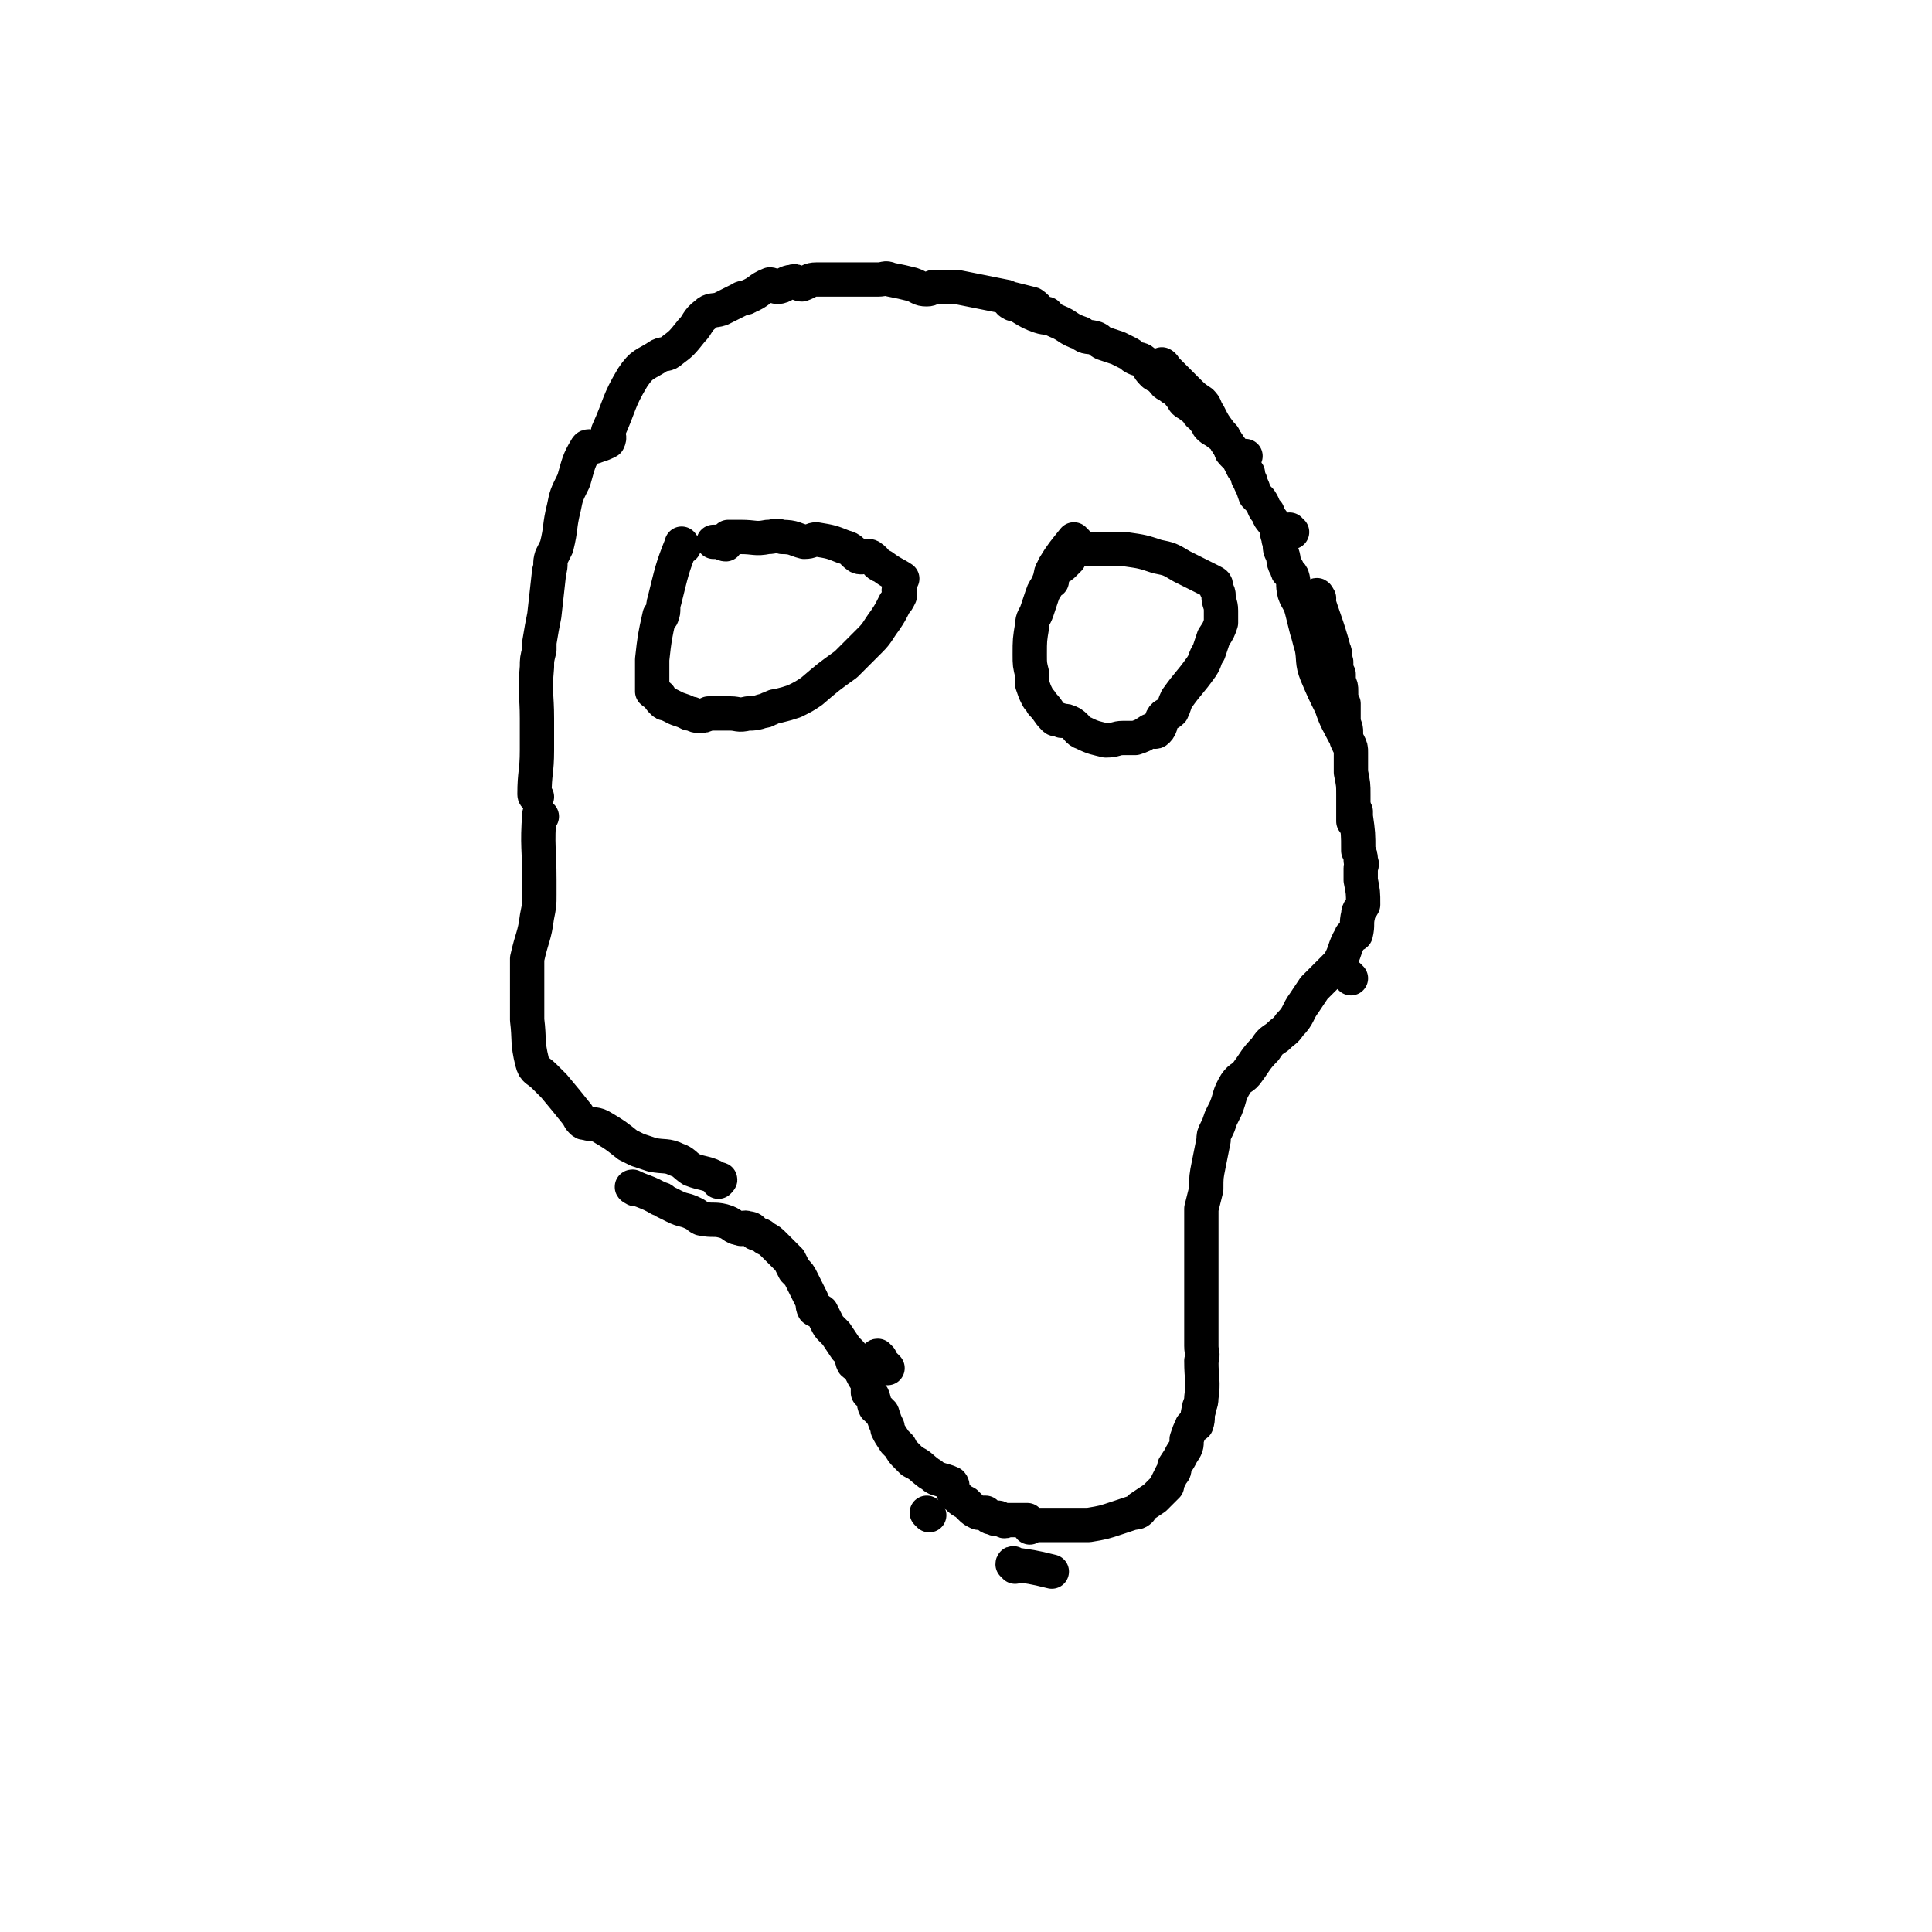 <svg viewBox='0 0 788 788' version='1.1' xmlns='http://www.w3.org/2000/svg' xmlns:xlink='http://www.w3.org/1999/xlink'><g fill='none' stroke='#000000' stroke-width='14' stroke-linecap='round' stroke-linejoin='round'><path d='M219,325c0,0 -1,0 -1,-1 0,-9 1,-9 1,-18 0,-1 0,-1 0,-2 0,-5 0,-5 0,-11 0,-10 -1,-10 0,-21 0,-3 0,-3 1,-7 0,-2 0,-2 0,-3 1,-6 1,-6 2,-11 1,-9 1,-9 2,-18 1,-3 0,-3 1,-6 1,-2 1,-2 2,-4 2,-8 1,-8 3,-16 1,-5 1,-5 4,-11 2,-7 2,-8 5,-13 1,-2 2,0 4,-1 3,-1 3,-1 5,-2 1,-2 0,-2 0,-4 5,-11 4,-12 10,-22 4,-6 5,-5 11,-9 2,-1 3,0 5,-2 4,-3 4,-3 8,-8 3,-3 2,-4 6,-7 2,-2 3,-1 6,-2 4,-2 4,-2 8,-4 1,-1 2,0 3,-1 5,-2 4,-3 9,-5 1,0 2,1 3,1 3,0 3,-2 6,-2 2,-1 2,1 4,1 3,-1 3,-2 6,-2 3,0 3,0 6,0 6,0 6,0 11,0 4,0 4,0 8,0 3,0 3,-1 5,0 5,1 5,1 9,2 3,1 3,2 6,2 2,0 2,-1 3,-1 5,0 5,0 9,0 10,2 10,2 20,4 1,0 1,1 3,1 4,1 4,1 8,2 3,2 2,3 5,4 0,1 0,0 1,0 '/><path d='M475,150c0,-1 -2,-2 -1,-1 4,4 5,5 10,10 3,3 3,3 6,5 2,2 1,2 3,5 2,4 2,4 5,8 3,4 3,5 6,8 1,1 3,1 4,1 '/><path d='M527,217c-1,0 -1,-1 -1,-1 '/><path d='M538,244c0,0 -1,-2 -1,-1 3,10 4,11 7,22 1,2 0,2 1,5 0,1 0,1 0,2 0,1 0,1 1,3 0,2 0,2 0,3 1,2 1,2 1,4 0,3 0,3 1,5 0,4 0,4 0,8 1,2 1,2 1,4 0,2 0,3 1,4 0,1 0,0 0,0 1,2 1,2 1,4 0,4 0,4 0,8 1,5 1,5 1,9 0,3 0,3 0,7 0,2 0,2 0,4 '/><path d='M551,399c0,0 -1,-1 -1,-1 '/><path d='M221,333c-1,0 -1,-1 -1,-1 -1,13 0,14 0,27 0,3 0,3 0,6 0,4 0,4 -1,9 -1,8 -2,8 -4,17 0,5 0,5 0,11 0,7 0,7 0,14 1,8 0,9 2,17 1,4 2,3 5,6 2,2 2,2 4,4 5,6 5,6 9,11 1,1 1,2 2,3 1,1 1,1 2,1 3,1 4,0 7,2 5,3 5,3 10,7 2,1 2,1 4,2 3,1 3,1 6,2 5,1 6,0 10,2 3,1 3,2 6,4 5,2 6,1 11,4 1,0 1,0 0,1 '/><path d='M359,554c-1,0 -2,-1 -1,-1 1,2 2,3 4,5 '/><path d='M379,618c0,0 -1,-1 -1,-1 '/><path d='M414,639c0,-1 -1,-2 -1,-1 7,1 8,1 16,3 '/><path d='M259,485c0,0 -2,-1 -1,-1 4,2 6,2 11,5 1,0 1,0 2,1 2,1 2,1 4,2 4,2 4,1 8,3 2,1 1,1 3,2 5,1 5,0 9,1 4,1 4,3 7,3 1,1 1,-1 3,0 2,0 2,1 3,2 2,1 2,0 4,2 2,1 2,1 4,3 3,3 3,3 6,6 1,2 1,2 2,4 2,2 2,2 3,4 1,2 1,2 2,4 1,2 1,2 2,4 1,2 0,2 1,4 1,1 2,0 3,1 1,2 1,2 2,4 1,2 1,2 2,3 1,1 1,1 2,2 2,3 2,3 4,6 1,1 1,1 2,2 1,2 0,2 1,4 1,1 1,0 2,1 1,2 1,2 2,4 1,2 1,1 2,3 0,2 0,2 0,4 1,1 2,1 2,2 1,2 0,2 1,4 1,1 2,1 2,2 1,0 1,1 1,1 1,3 1,3 2,5 0,0 0,0 0,1 1,2 1,2 3,5 1,1 1,1 2,2 1,2 1,2 3,4 1,1 1,1 2,2 4,2 3,2 7,5 2,1 1,1 3,2 3,1 4,1 6,2 1,1 0,2 1,4 1,1 1,1 2,2 1,1 1,1 3,2 1,1 1,1 2,2 1,1 1,1 3,2 1,0 2,0 3,0 1,1 1,2 3,2 1,1 1,0 2,0 1,0 1,1 2,1 1,1 1,0 2,0 2,0 2,0 3,0 1,0 1,0 2,0 1,0 1,0 2,0 0,0 0,0 1,0 0,0 0,0 0,0 1,1 0,2 1,3 0,0 1,-1 1,-1 1,0 1,0 1,0 1,0 1,0 1,0 1,0 1,0 2,0 2,0 2,0 4,0 3,0 3,0 7,0 2,0 2,0 4,0 2,0 2,0 4,0 6,-1 6,-1 12,-3 3,-1 3,-1 6,-2 1,0 2,0 3,-1 0,0 0,0 0,-1 3,-2 3,-2 6,-4 2,-2 2,-2 5,-5 0,0 0,0 0,-1 1,-2 1,-2 2,-4 1,-1 1,-1 1,-3 2,-3 2,-3 3,-5 2,-3 2,-3 2,-6 1,-3 1,-3 2,-5 0,-1 1,0 2,-1 1,-3 0,-3 1,-6 0,-2 1,-2 1,-5 1,-7 0,-7 0,-15 1,-3 0,-3 0,-6 0,-5 0,-5 0,-10 0,-4 0,-4 0,-8 0,-5 0,-5 0,-9 0,-5 0,-5 0,-10 0,-4 0,-4 0,-9 0,-5 0,-5 0,-10 1,-4 1,-4 2,-8 0,-5 0,-5 1,-10 1,-5 1,-5 2,-10 0,-2 0,-2 1,-4 1,-2 1,-2 2,-5 1,-2 1,-2 2,-4 2,-5 1,-5 4,-10 2,-3 3,-2 5,-5 3,-4 3,-5 7,-9 2,-3 2,-3 5,-5 3,-3 3,-2 5,-5 4,-4 3,-5 6,-9 2,-3 2,-3 4,-6 3,-3 3,-3 6,-6 2,-2 2,-2 4,-4 3,-5 2,-6 5,-11 0,-1 1,0 2,-1 1,-4 0,-4 1,-8 0,-2 1,-2 2,-4 0,-5 0,-5 -1,-10 0,-2 0,-2 0,-5 0,-1 1,-1 0,-3 0,-2 0,-2 -1,-4 0,-7 0,-7 -1,-14 0,-1 0,-2 0,-2 '/><path d='M279,223c-1,0 -1,-2 -1,-1 -4,10 -4,11 -7,23 -1,3 0,4 -1,6 0,1 -1,0 -1,0 -2,9 -2,9 -3,18 0,3 0,3 0,6 0,1 0,1 0,3 0,2 0,2 0,4 1,1 2,1 3,2 0,1 0,1 1,2 1,1 1,1 2,1 2,1 2,1 4,2 3,1 3,1 5,2 2,0 2,1 4,1 2,0 2,0 4,-1 1,0 1,0 3,0 3,0 3,0 6,0 3,0 3,1 7,0 3,0 3,0 6,-1 2,0 2,-1 3,-1 2,-1 2,-1 3,-1 4,-1 4,-1 7,-2 4,-2 4,-2 7,-4 7,-6 7,-6 14,-11 5,-5 5,-5 10,-10 3,-3 3,-4 6,-8 2,-3 2,-3 4,-7 1,-1 1,-1 2,-3 0,-2 -1,-2 0,-3 0,-1 0,-2 0,-3 0,-1 1,-1 1,-1 -3,-2 -4,-2 -8,-5 -3,-1 -2,-2 -5,-4 -2,-1 -3,1 -5,0 -3,-2 -2,-3 -6,-4 -5,-2 -5,-2 -11,-3 -2,0 -2,1 -5,1 -4,-1 -4,-2 -9,-2 -3,-1 -3,0 -6,0 -5,1 -5,0 -11,0 -2,0 -2,0 -4,0 0,0 -1,0 -1,0 -1,1 0,2 -1,3 -1,0 -2,-1 -4,-1 0,0 -1,0 -1,0 '/><path d='M439,221c-1,0 -1,-1 -1,-1 -4,5 -5,6 -8,11 -2,4 -1,4 -3,8 -1,2 -1,1 -2,4 -1,3 -1,3 -2,6 -1,3 -2,3 -2,6 -1,6 -1,6 -1,12 0,4 0,4 1,8 0,2 0,2 0,4 1,3 1,3 2,5 1,2 1,1 2,3 3,3 2,3 5,6 1,1 2,0 3,1 2,0 2,0 4,1 3,2 2,3 5,4 4,2 5,2 9,3 4,0 4,-1 7,-1 2,0 3,0 5,0 3,-1 3,-1 6,-3 2,0 2,1 3,0 2,-2 1,-3 2,-5 1,-2 2,-1 4,-3 1,-2 1,-3 2,-5 5,-7 5,-6 10,-13 2,-3 1,-3 3,-6 1,-3 1,-3 2,-6 2,-3 2,-3 3,-6 0,-3 0,-3 0,-5 0,-3 -1,-3 -1,-6 0,-1 0,-1 -1,-3 0,-2 0,-2 -2,-3 -4,-2 -4,-2 -8,-4 -2,-1 -2,-1 -4,-2 -5,-3 -5,-3 -10,-4 -6,-2 -6,-2 -13,-3 -3,0 -3,0 -6,0 -3,0 -3,0 -6,0 -2,0 -2,0 -3,0 -4,0 -4,0 -7,0 -1,0 0,1 0,2 -1,1 -1,1 -1,2 -1,1 -1,1 -2,2 -1,1 -1,1 -3,2 -1,0 -1,0 -2,1 -1,2 0,3 0,4 '/><path d='M413,124c0,0 -2,-1 -1,-1 5,2 6,4 12,6 3,1 3,0 7,2 5,2 4,3 10,5 2,2 3,1 6,2 2,1 1,1 3,2 3,1 3,1 6,2 2,1 2,1 4,2 2,1 1,1 3,2 2,1 2,0 4,2 2,2 1,2 3,4 1,1 1,1 2,1 1,1 1,1 2,2 1,1 1,2 3,2 1,2 1,1 3,2 1,2 1,2 2,3 1,2 1,2 3,3 1,1 1,1 3,2 1,1 0,1 1,2 1,1 2,1 2,2 2,1 1,2 2,3 1,1 1,1 3,2 1,1 1,1 3,2 1,2 1,2 3,5 0,1 0,1 1,2 1,1 1,1 2,2 1,2 1,2 2,4 1,1 1,1 2,2 0,1 0,1 0,2 1,1 1,1 1,2 1,2 1,2 2,5 1,1 1,1 2,2 2,3 1,3 3,5 1,3 1,2 3,5 1,2 1,2 1,4 1,2 0,2 1,3 0,3 0,3 1,5 1,3 0,3 2,6 0,2 1,1 2,3 1,3 0,3 1,7 1,3 2,3 3,7 1,4 1,4 2,8 1,3 1,4 2,7 1,5 0,6 2,11 3,7 3,7 6,13 2,6 3,7 5,11 '/></g>
</svg>